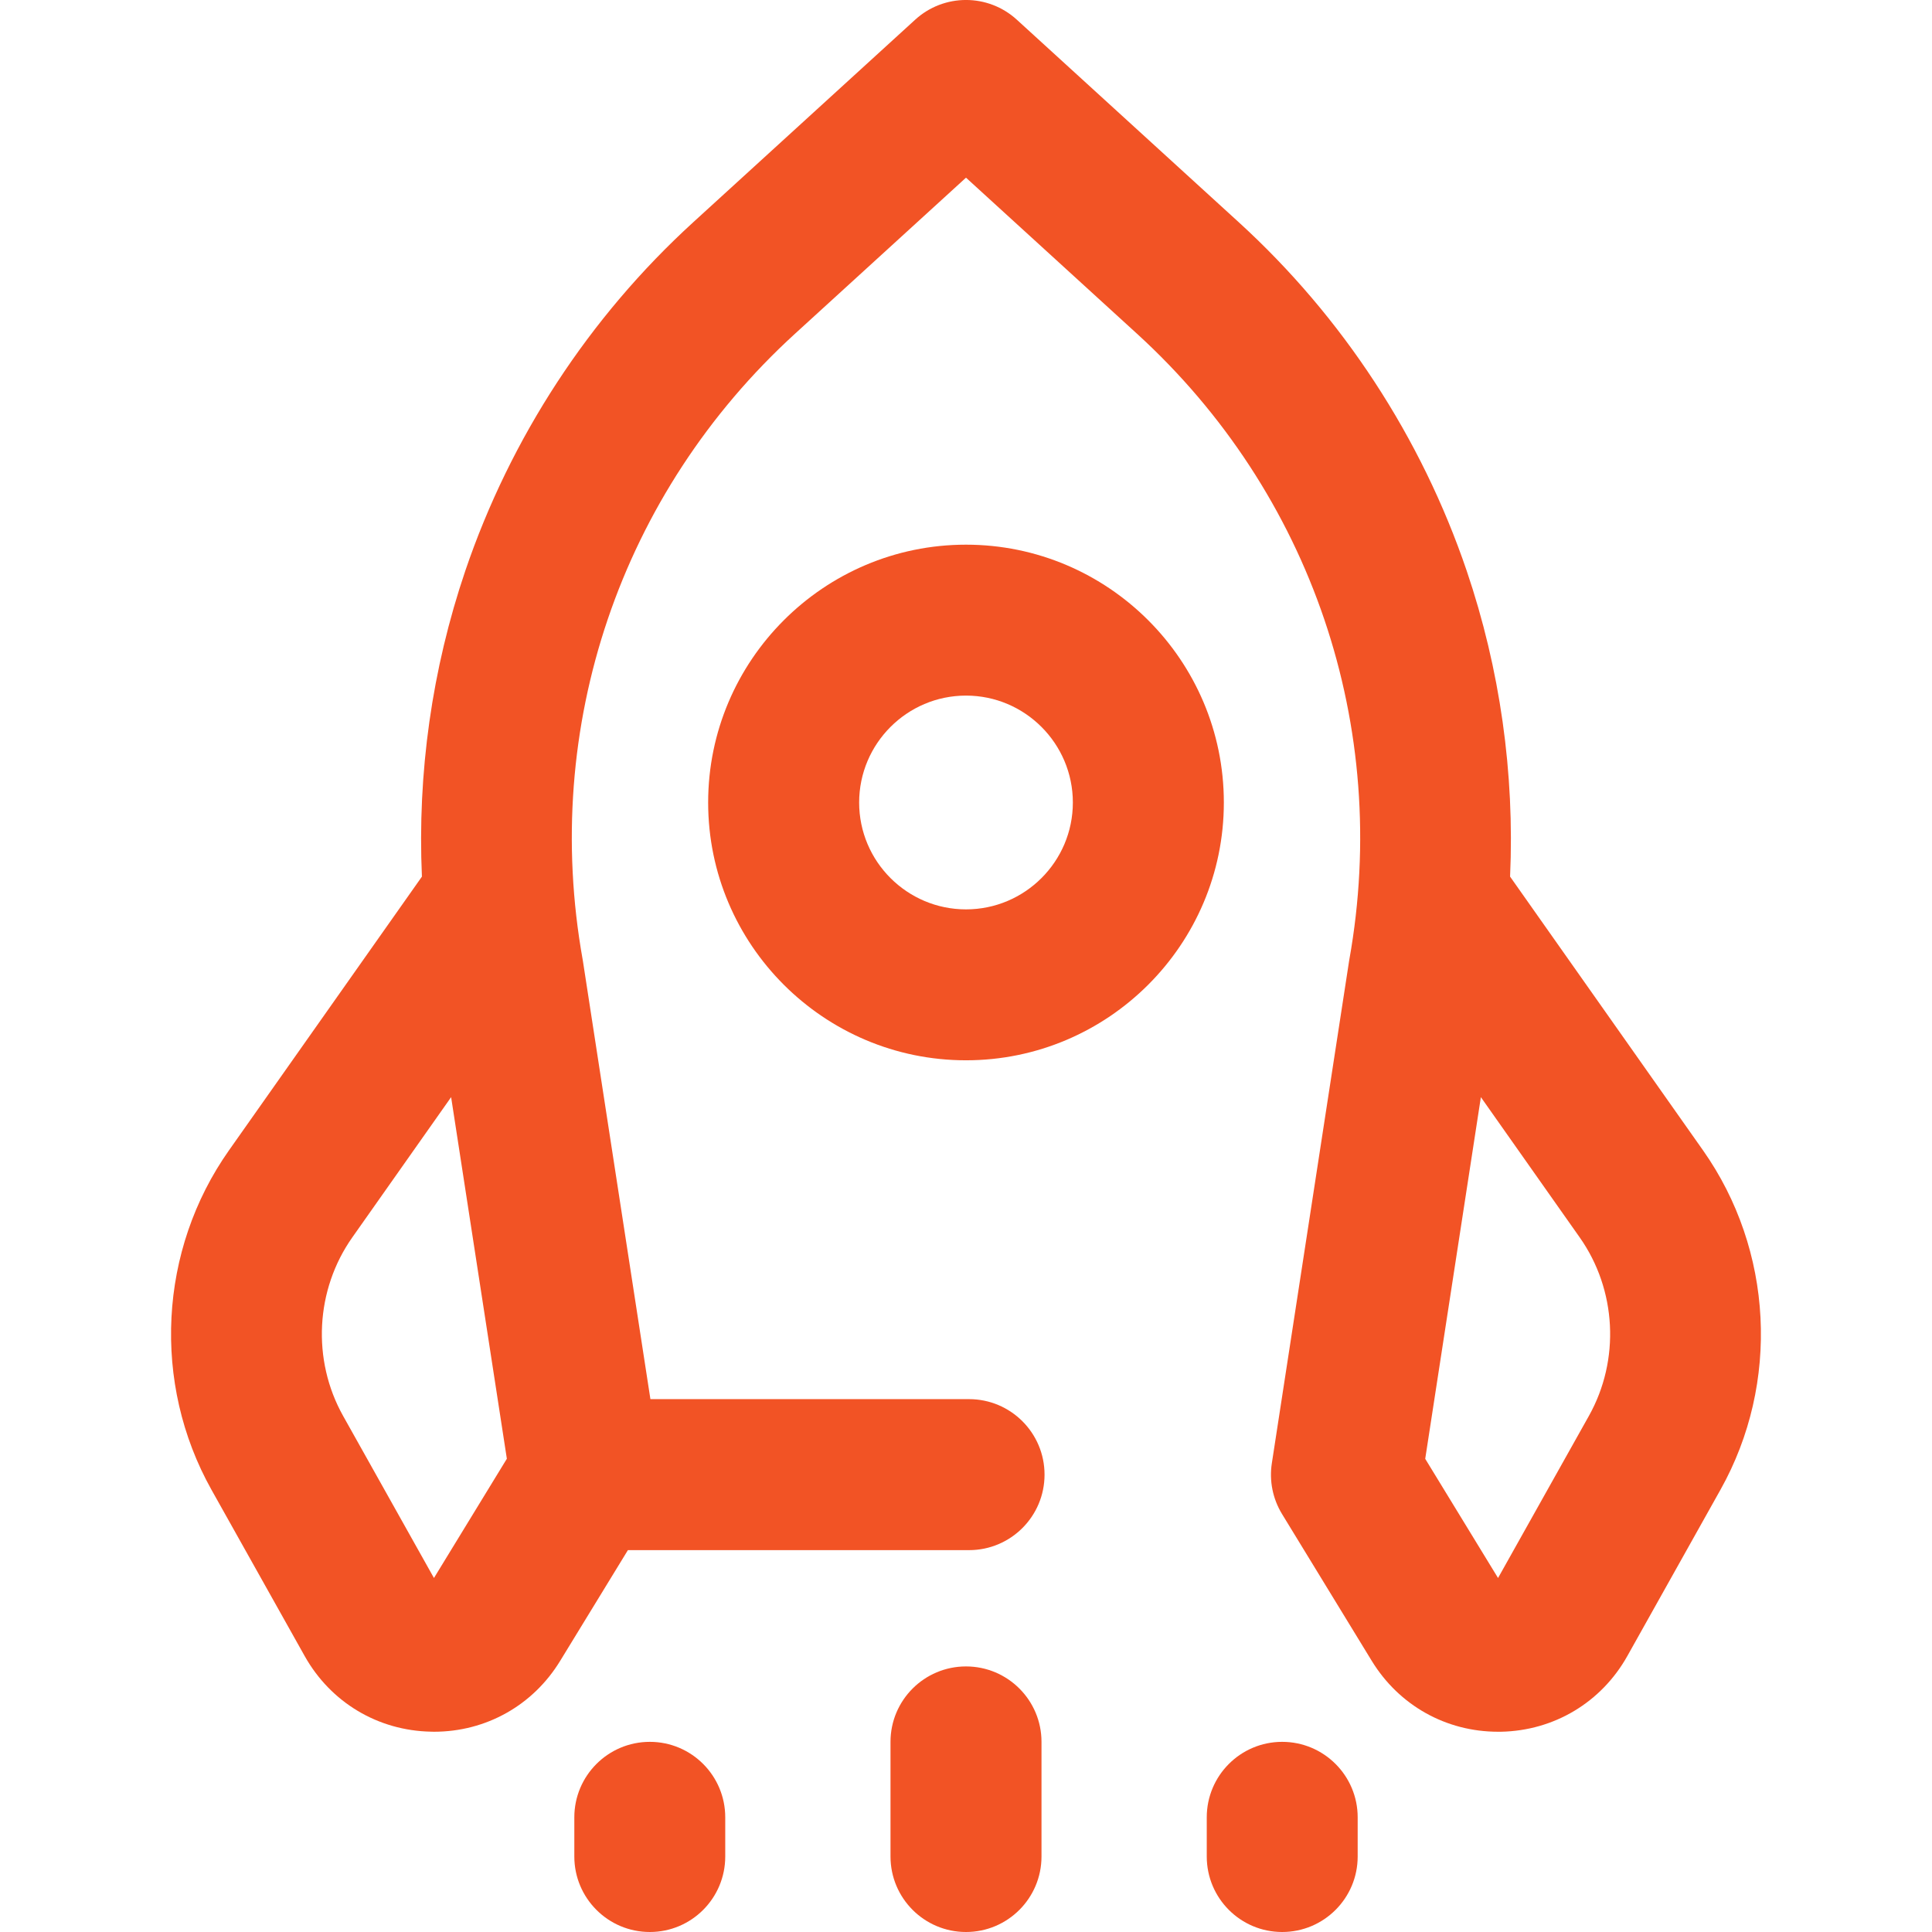 <svg width="26" height="26" viewBox="0 0 26 26" fill="none" xmlns="http://www.w3.org/2000/svg">
<path d="M13 7.33C11.087 7.33 9.53 8.887 9.53 10.8C9.53 12.713 11.087 14.269 13 14.269C14.913 14.269 16.47 12.713 16.47 10.8C16.47 8.886 14.913 7.33 13 7.33ZM13 12.238C12.207 12.238 11.562 11.593 11.562 10.8C11.562 10.007 12.207 9.361 13 9.361C13.793 9.361 14.438 10.007 14.438 10.8C14.438 11.593 13.793 12.238 13 12.238Z" fill="#F25325"/>
<path d="M13 22.426C12.439 22.426 11.984 22.881 11.984 23.441V24.984C11.984 25.545 12.439 26 13 26C13.561 26 14.016 25.545 14.016 24.984V23.441C14.016 22.881 13.561 22.426 13 22.426Z" fill="#F25325"/>
<path d="M8.745 23.441C8.184 23.441 7.729 23.896 7.729 24.457V24.984C7.729 25.545 8.184 26 8.745 26C9.306 26 9.76 25.545 9.76 24.984V24.457C9.76 23.896 9.306 23.441 8.745 23.441Z" fill="#F25325"/>
<path d="M17.255 23.441C16.694 23.441 16.24 23.896 16.24 24.457V24.984C16.24 25.545 16.694 26 17.255 26C17.816 26 18.271 25.545 18.271 24.984V24.457C18.271 23.896 17.816 23.441 17.255 23.441Z" fill="#F25325"/>
<path d="M22.918 15.48L20.322 11.797C20.384 10.405 20.187 9.005 19.738 7.681C19.129 5.889 18.069 4.267 16.671 2.991L13.685 0.266C13.297 -0.089 12.703 -0.089 12.315 0.266L9.329 2.991C7.931 4.267 6.871 5.889 6.262 7.681C5.813 9.005 5.616 10.405 5.678 11.797L3.082 15.48C2.135 16.822 2.043 18.614 2.845 20.047L4.1 22.286C4.45 22.91 5.086 23.291 5.801 23.304C5.814 23.305 5.827 23.305 5.84 23.305C6.54 23.305 7.172 22.951 7.538 22.352L8.45 20.861H13.041C13.602 20.861 14.057 20.406 14.057 19.845C14.057 19.284 13.602 18.829 13.041 18.829H8.753L7.845 12.936C7.844 12.928 7.842 12.92 7.841 12.912C7.282 9.783 8.35 6.635 10.698 4.492L13 2.391L15.302 4.492C17.65 6.635 18.718 9.783 18.159 12.912C18.158 12.92 18.156 12.928 18.155 12.936L17.116 19.691C17.079 19.928 17.128 20.17 17.253 20.375L18.461 22.352C18.828 22.951 19.46 23.305 20.16 23.305C20.173 23.305 20.186 23.305 20.199 23.305C20.914 23.291 21.55 22.91 21.9 22.286L23.154 20.047C23.957 18.614 23.864 16.822 22.918 15.48ZM5.84 21.236L4.617 19.054C4.195 18.3 4.244 17.357 4.742 16.651L6.071 14.765L6.821 19.631L5.84 21.236ZM21.383 19.054L20.16 21.236L19.18 19.632L19.929 14.765L21.258 16.651C21.756 17.357 21.805 18.3 21.383 19.054Z" fill="#F25325"/>
</svg>
